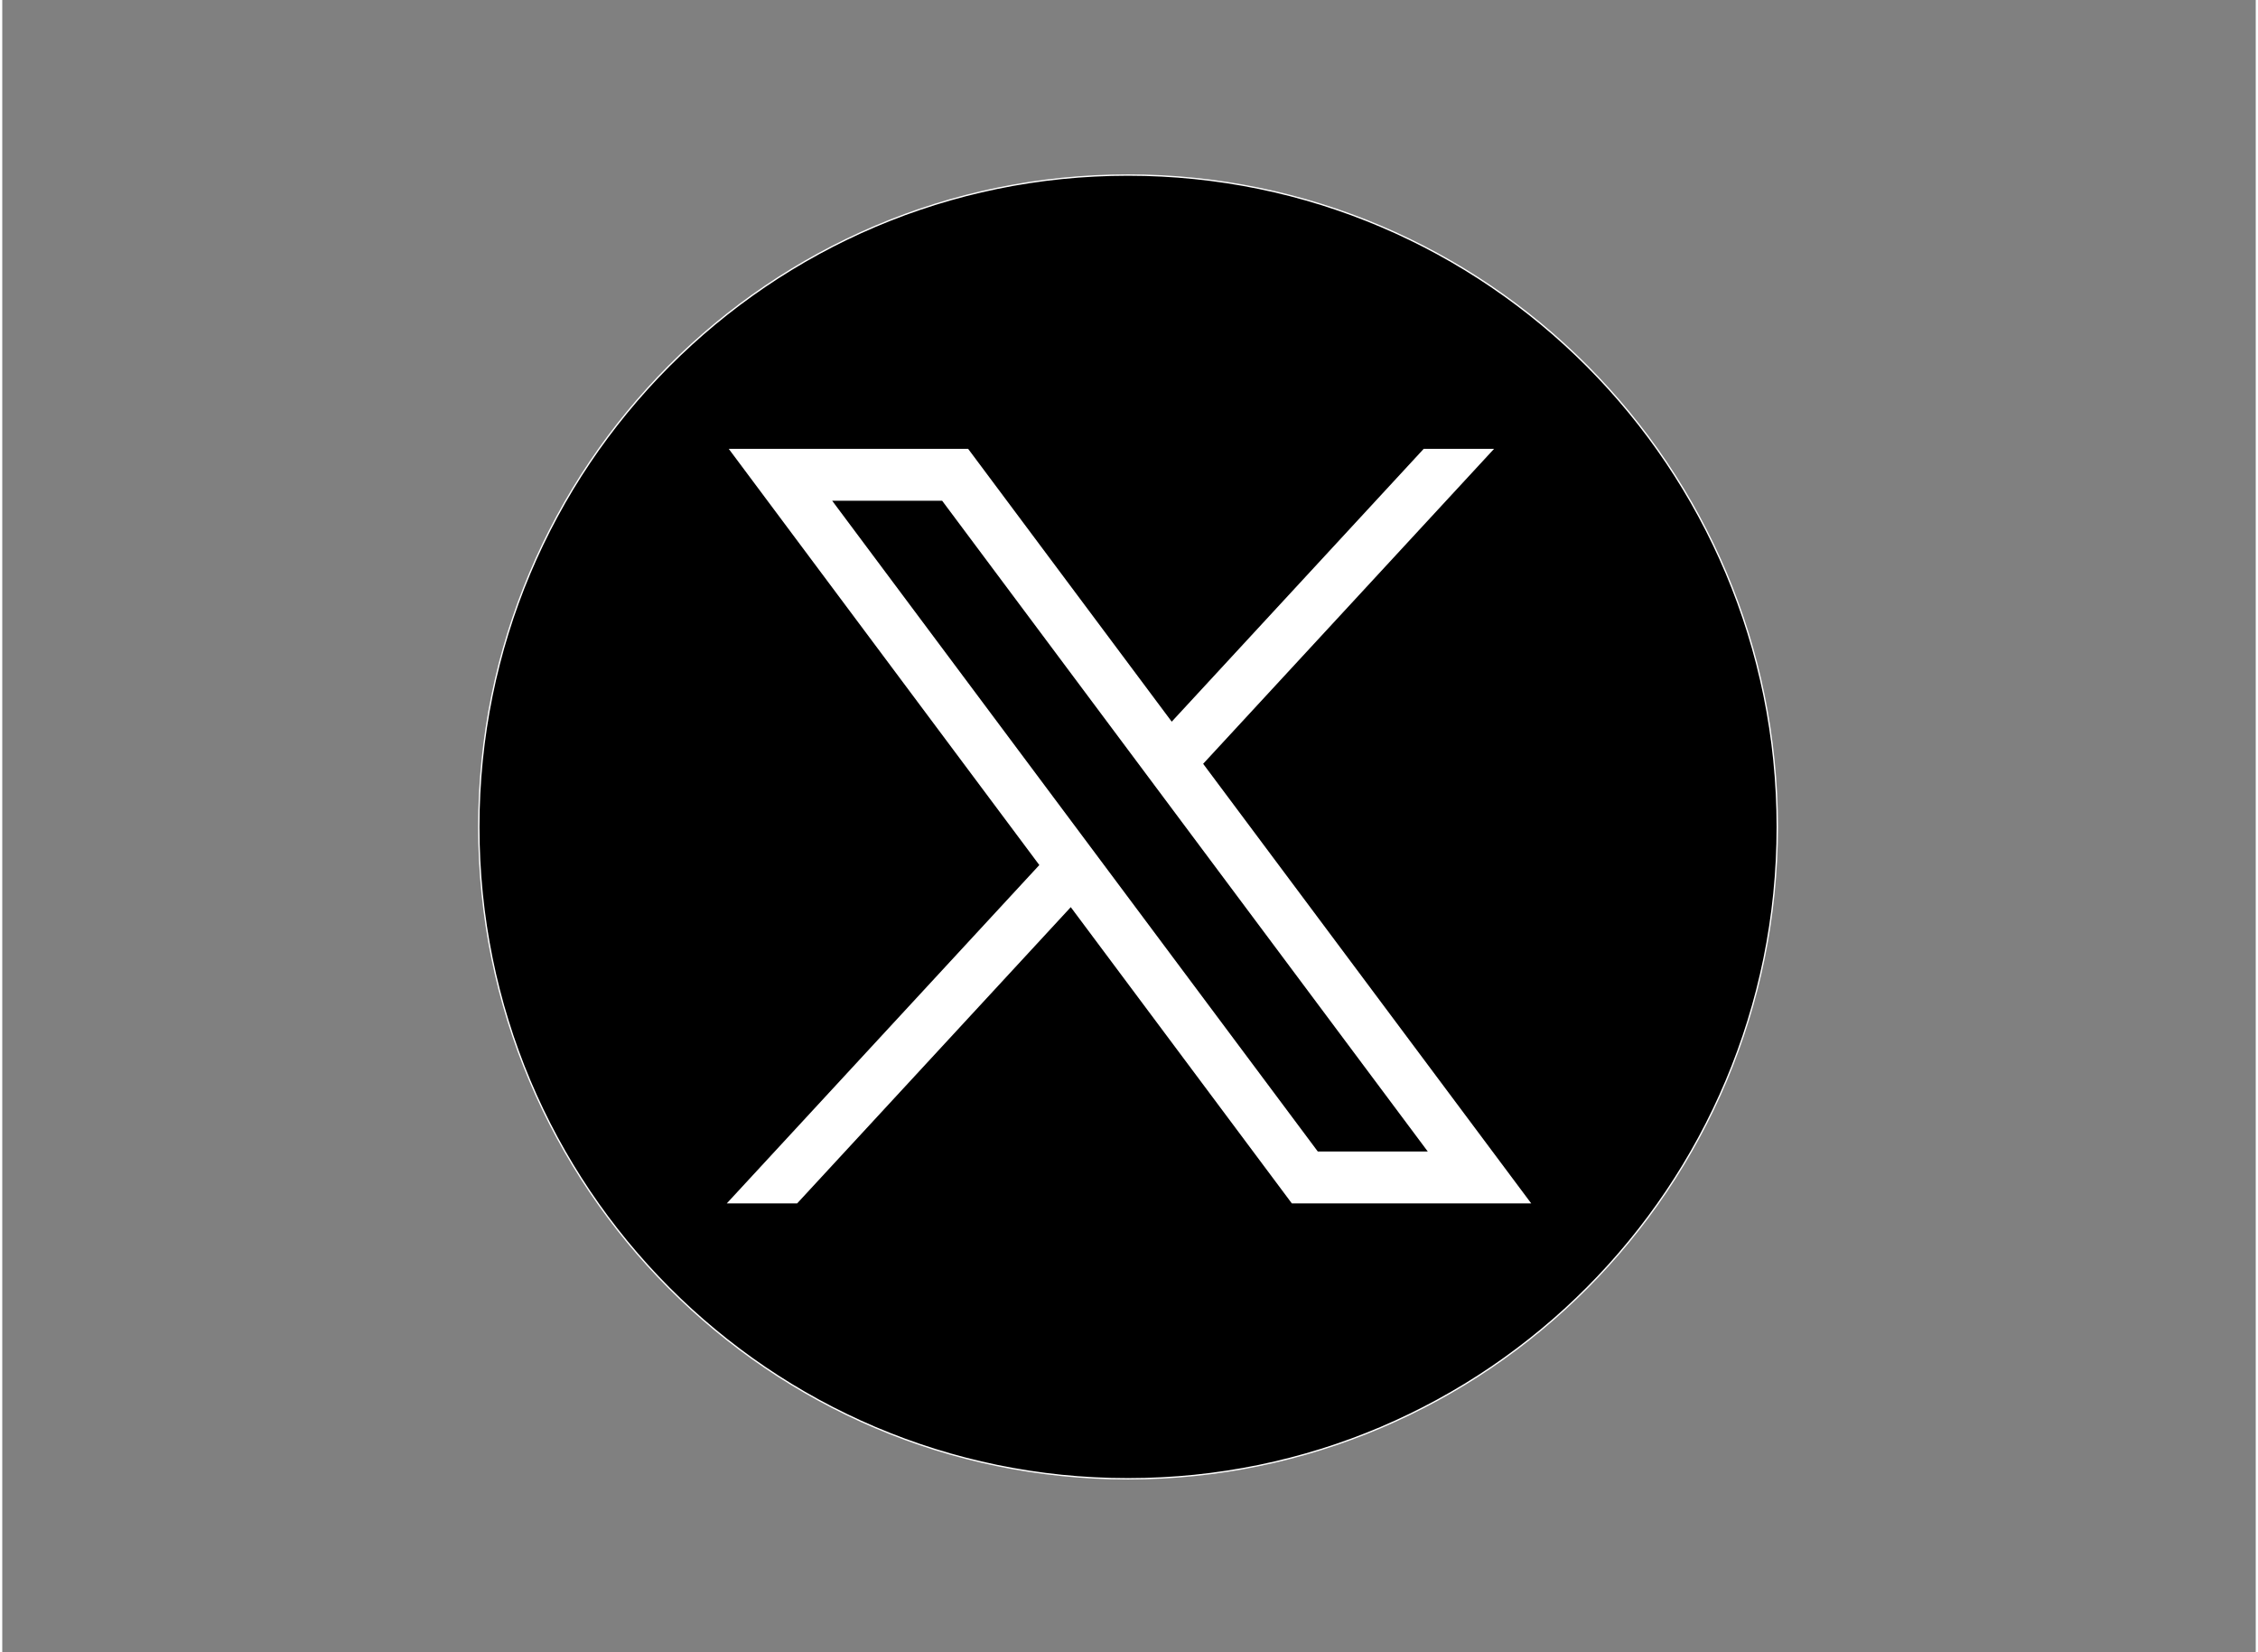 <?xml version="1.0" encoding="UTF-8"?>
<svg xmlns="http://www.w3.org/2000/svg" xmlns:xlink="http://www.w3.org/1999/xlink" width="205px" height="150px" viewBox="0 0 416 305" version="1.1">
<rect x="0" y="0" width="416" height="305" fill="#808080" stroke="none"/>
<g id="surface1">
<path style="fill-rule:nonzero;fill:rgb(0%,0%,0%);fill-opacity:1;stroke-width:1;stroke-linecap:butt;stroke-linejoin:miter;stroke:rgb(100%,100%,100%);stroke-opacity:1;stroke-miterlimit:10;" d="M 1315.609 610.595 C 1315.609 344.773 1100.118 129.267 834.28 129.267 C 568.442 129.267 352.951 344.773 352.951 610.595 C 352.951 876.432 568.442 1091.923 834.28 1091.923 C 1100.118 1091.923 1315.609 876.432 1315.609 610.595 Z M 1315.609 610.595 " transform="matrix(0.249,0,0,0.25,0.087,0)"/>
<path style=" stroke:none;fill-rule:nonzero;fill:rgb(100%,100%,100%);fill-opacity:1;" d="M 134.109 82.852 L 191.445 159.684 L 133.746 222.148 L 146.734 222.148 L 197.25 167.457 L 238.062 222.148 L 282.254 222.148 L 221.688 140.996 L 275.395 82.852 L 262.406 82.852 L 215.887 133.219 L 178.301 82.852 Z M 153.207 92.438 L 173.508 92.438 L 263.152 212.562 L 242.852 212.562 Z M 153.207 92.438 "/>
</g>
</svg>
